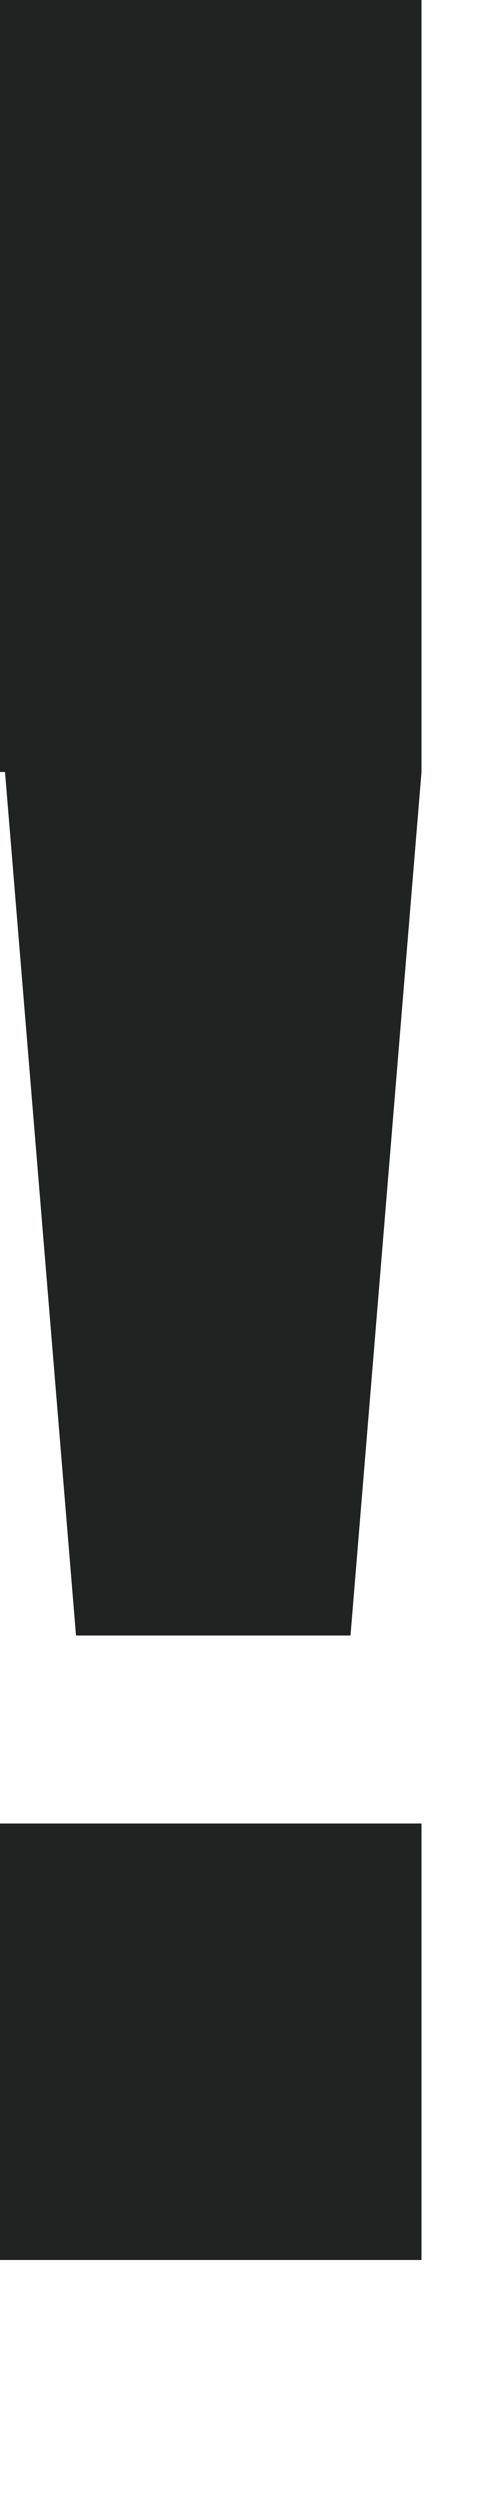 <?xml version="1.0" encoding="utf-8"?>
<svg xmlns="http://www.w3.org/2000/svg" fill="none" height="100%" overflow="visible" preserveAspectRatio="none" style="display: block;" viewBox="0 0 1 5" width="100%">
<path d="M0 3.647H0.843V4.52H0V3.647ZM0 1.544V0H0.843V1.544L0.701 3.271H0.152L0.01 1.544H0Z" fill="#212222" id="Vector"/>
</svg>